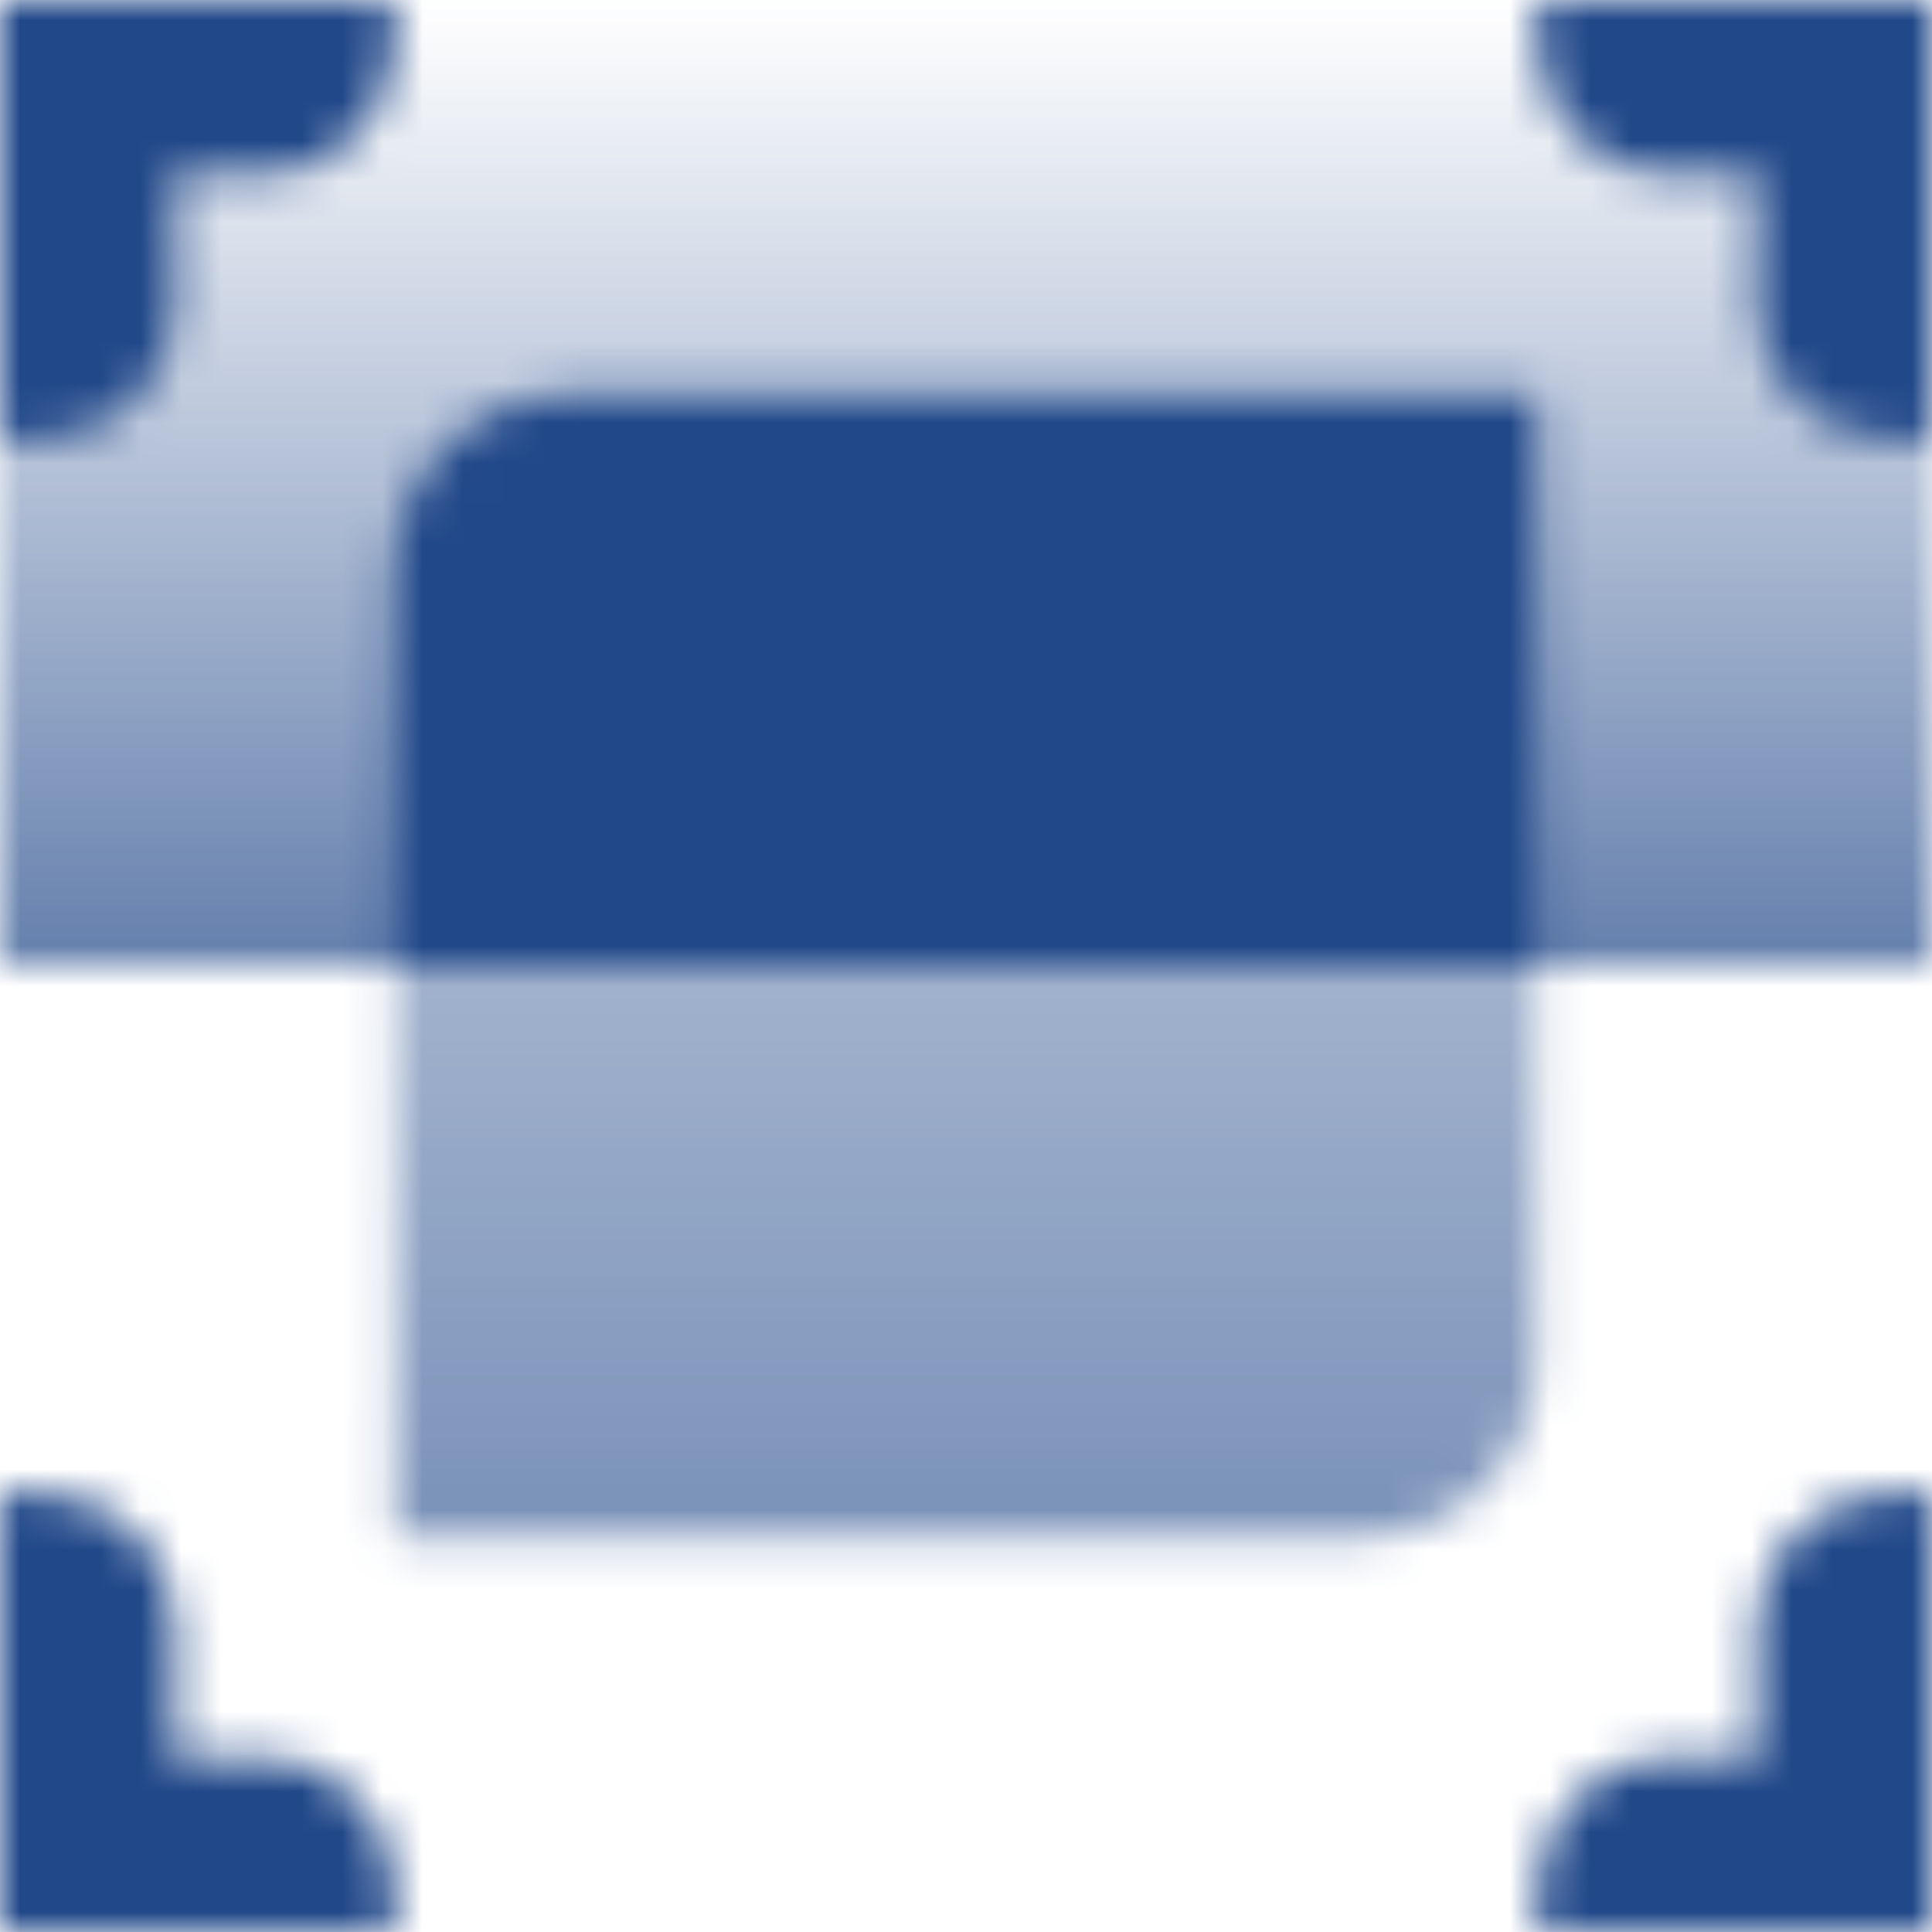<svg xmlns="http://www.w3.org/2000/svg" width="48.0" height="48.0" viewBox="0.0 0.0 48.0 48.0" fill="none">
<g clip-path="url(#clip0_676_4396)">
<mask id="mask0_676_4396" style="mask-type:alpha" maskUnits="userSpaceOnUse" x="0" y="0" width="48" height="48">
<path d="M0 24V0H48V24H0Z" fill="url(#paint0_linear_676_4396)" />
<path d="M14.182 9.818C11.772 9.818 9.818 11.772 9.818 14.182V24H38.182V9.818H14.182Z" fill="black" />
<path opacity="0.6" d="M38.182 24V33.818C38.182 36.228 36.228 38.182 33.818 38.182H9.818V24H38.182Z" fill="url(#paint1_linear_676_4396)" />
<path fill-rule="evenodd" clip-rule="evenodd" d="M0 48V37.091H1.091C2.836 37.091 4.364 38.618 4.364 40.364V43.636H6.545C8.291 43.636 9.818 45.164 9.818 46.909V48H0Z" fill="black" />
<path fill-rule="evenodd" clip-rule="evenodd" d="M48 48V37.091H46.909C45.163 37.091 43.636 38.618 43.636 40.364V43.636H41.454C39.709 43.636 38.182 45.164 38.182 46.909V48H48Z" fill="black" />
<path fill-rule="evenodd" clip-rule="evenodd" d="M0 0V10.909H1.091C2.836 10.909 4.364 9.382 4.364 7.636V4.364H6.545C8.291 4.364 9.818 2.836 9.818 1.091V0H0Z" fill="black" />
<path fill-rule="evenodd" clip-rule="evenodd" d="M48 0V10.909H46.909C45.163 10.909 43.636 9.382 43.636 7.636V4.364H41.454C39.709 4.364 38.182 2.836 38.182 1.091V0H48Z" fill="black" />
</mask>
<g mask="url(#mask0_676_4396)">
<path d="M50.182 -2.182H-2.182V50.182H50.182V-2.182Z" fill="#214889" />
</g>
</g>
<defs>
<linearGradient id="paint0_linear_676_4396" x1="24" y1="24" x2="24" y2="-2.86102e-06" gradientUnits="userSpaceOnUse">
<stop stop-opacity="0.7" />
<stop offset="1" stop-opacity="0" />
</linearGradient>
<linearGradient id="paint1_linear_676_4396" x1="24" y1="38.182" x2="24" y2="24" gradientUnits="userSpaceOnUse">
<stop />
<stop offset="1" stop-opacity="0.7" />
</linearGradient>
<clipPath id="clip0_676_4396">
<rect width="48" height="48" fill="white" />
</clipPath>
</defs>
</svg>